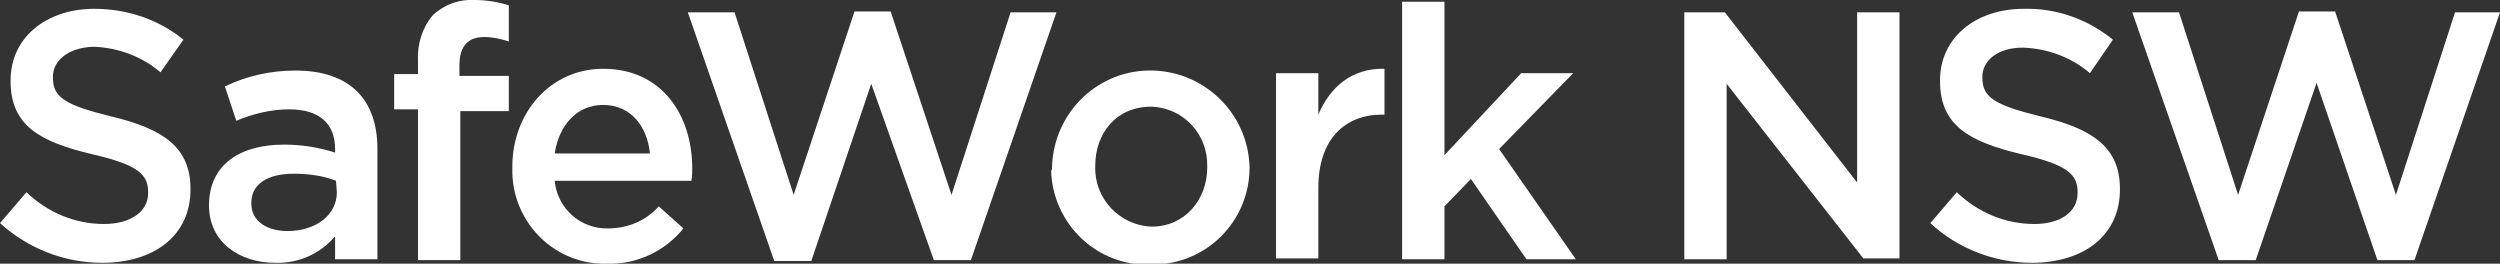 <?xml version="1.0" encoding="utf-8" standalone="no"?>
<!DOCTYPE svg PUBLIC "-//W3C//DTD SVG 1.0//EN" "http://www.w3.org/TR/SVG/DTD/svg10.dtd">
<!-- Generator: Adobe Illustrator 21.0.0, SVG Export Plug-In . SVG Version: 6.00 Build 0)  -->
<svg version="1.1" id="Layer_1" xmlns="http://www.w3.org/2000/svg" xmlns:xlink="http://www.w3.org/1999/xlink" x="0px" y="0px"
	 viewBox="0 0 283.5 29.9" style="enable-background:new 0 0 283.5 29.9;" xml:space="preserve">
<rect x="0" y="0" width="283.5" height="29.9" fill="#333333" stroke="none"/>
<style type="text/css">
	.st0{fill:#fff;}
</style>
<title>SafeWorkNSW_ONLY_White</title>
<path class="st0" d="M0,25.3l3-3.5c2.4,2.3,5.5,3.6,8.8,3.6c3,0,5-1.4,5-3.5v-0.1c0-2-1.1-3.1-6.3-4.3c-5.9-1.4-9.3-3.2-9.3-8.3V9.1
	c0-4.8,4-8.1,9.5-8.1C14.4,1,18,2.2,20.8,4.5l-2.6,3.7c-2.1-1.8-4.8-2.8-7.6-2.9C7.7,5.4,6,6.9,6,8.7v0.1c0,2.2,1.3,3.1,6.6,4.4
	c5.9,1.4,9,3.5,9,8.2v0.1c0,5.2-4.1,8.3-10,8.3C7.3,29.8,3.2,28.2,0,25.3z"/>
<path class="st0" d="M38,29.4v-2.6c-1.7,2-4.2,3.1-6.8,3c-4,0-7.5-2.3-7.5-6.5v0c0-4.7,3.6-6.9,8.5-6.9c2,0,3.9,0.3,5.8,0.9v-0.4
	c0-2.9-1.8-4.5-5.2-4.5c-2.1,0-4.1,0.5-6,1.3l-1.3-3.9C28,8.6,30.7,8,33.5,8c6.2,0,9.3,3.3,9.3,8.9v12.5H38z M38.1,20.5
	c-1.5-0.6-3.2-0.8-4.8-0.8c-3,0-4.8,1.2-4.8,3.3v0.1c0,2,1.8,3.1,4.1,3.1c3.2,0,5.6-1.8,5.6-4.4L38.1,20.5L38.1,20.5z"/>
<path class="st0" d="M47.4,12.4h-2.7v-4h2.7V6.9c-0.1-1.9,0.5-3.8,1.7-5.2c1.3-1.2,3-1.8,4.7-1.7c1.3,0,2.6,0.2,3.9,0.6v4.1
	c-0.9-0.3-1.9-0.5-2.8-0.5c-1.8,0-2.8,1-2.8,3.2v1.2h5.6v4h-5.5v16.9h-4.8V12.4z"/>
<path class="st0" d="M58.1,18.9L58.1,18.9c0-6.1,4.3-11.1,10.3-11.1c6.7,0,10.1,5.3,10.1,11.3c0,0.4,0,0.9-0.1,1.4H62.9
	c0.3,3.1,2.9,5.5,6.1,5.4c2.2,0,4.3-0.9,5.7-2.5l2.8,2.5c-2.1,2.6-5.3,4.1-8.6,4c-5.8,0.2-10.6-4.4-10.8-10.2
	C58.1,19.4,58.1,19.2,58.1,18.9z M73.7,17.4c-0.3-3.1-2.2-5.5-5.3-5.5c-3,0-5,2.3-5.5,5.5H73.7z"/>
<path class="st0" d="M78,1.4h5.3L90,22.1l6.9-20.8h4.1l6.9,20.8l6.7-20.7h5.2l-9.7,28.1h-4.2L98.8,9.5L92,29.6h-4.2L78,1.4z"/>
<path class="st0" d="M119.3,19v-0.1c0.2-6.2,5.3-11.1,11.5-10.9c5.9,0.2,10.7,4.9,10.9,10.9v0.1c0,6.1-4.9,11-11,11
	c-0.1,0-0.2,0-0.3,0c-6,0.2-11-4.6-11.2-10.6C119.3,19.2,119.3,19.1,119.3,19z M136.9,19v-0.1c0.1-3.6-2.6-6.6-6.2-6.8
	c-0.1,0-0.2,0-0.2,0c-3.9,0-6.3,3-6.3,6.7v0.1c-0.1,3.6,2.7,6.6,6.3,6.8c0,0,0.1,0,0.1,0C134.4,25.7,136.9,22.6,136.9,19z"/>
<path class="st0" d="M144.7,8.3h4.8V13c1.3-3.1,3.8-5.3,7.5-5.2V13h-0.3c-4.2,0-7.2,2.8-7.2,8.3v8h-4.8L144.7,8.3L144.7,8.3z"/>
<path class="st0" d="M159,0.2h4.8v17.4l8.7-9.3h5.9l-8.4,8.6l8.7,12.5h-5.6l-6.3-9.1l-3,3.1v6H159V0.2z"/>
<path class="st0" d="M191,1.4h4.6l15,19.3V1.4h4.8v27.9h-4.1L195.8,9.5v19.9H191V1.4z"/>
<path class="st0" d="M218.9,25.3l3-3.5c2.4,2.3,5.5,3.6,8.8,3.6c3,0,4.9-1.4,4.9-3.5v-0.1c0-2-1.1-3.1-6.3-4.3
	c-5.9-1.4-9.3-3.2-9.3-8.3V9.1c0-4.8,4-8.1,9.5-8.1c3.7-0.1,7.3,1.2,10.1,3.5L237,8.3c-2.1-1.8-4.8-2.8-7.6-2.9
	c-2.9,0-4.6,1.5-4.6,3.3v0.1c0,2.2,1.3,3.1,6.6,4.4c5.9,1.4,9,3.5,9,8.2v0.1c0,5.2-4.1,8.3-10,8.3C226.2,29.8,222,28.2,218.9,25.3z"
	/>
<path class="st0" d="M241.8,1.4h5.3l6.7,20.7l6.9-20.8h4.1l6.9,20.8l6.7-20.7h5.1l-9.7,28.1h-4.2l-6.9-20.1l-6.9,20.1h-4.2
	L241.8,1.4z"/>
</svg>
